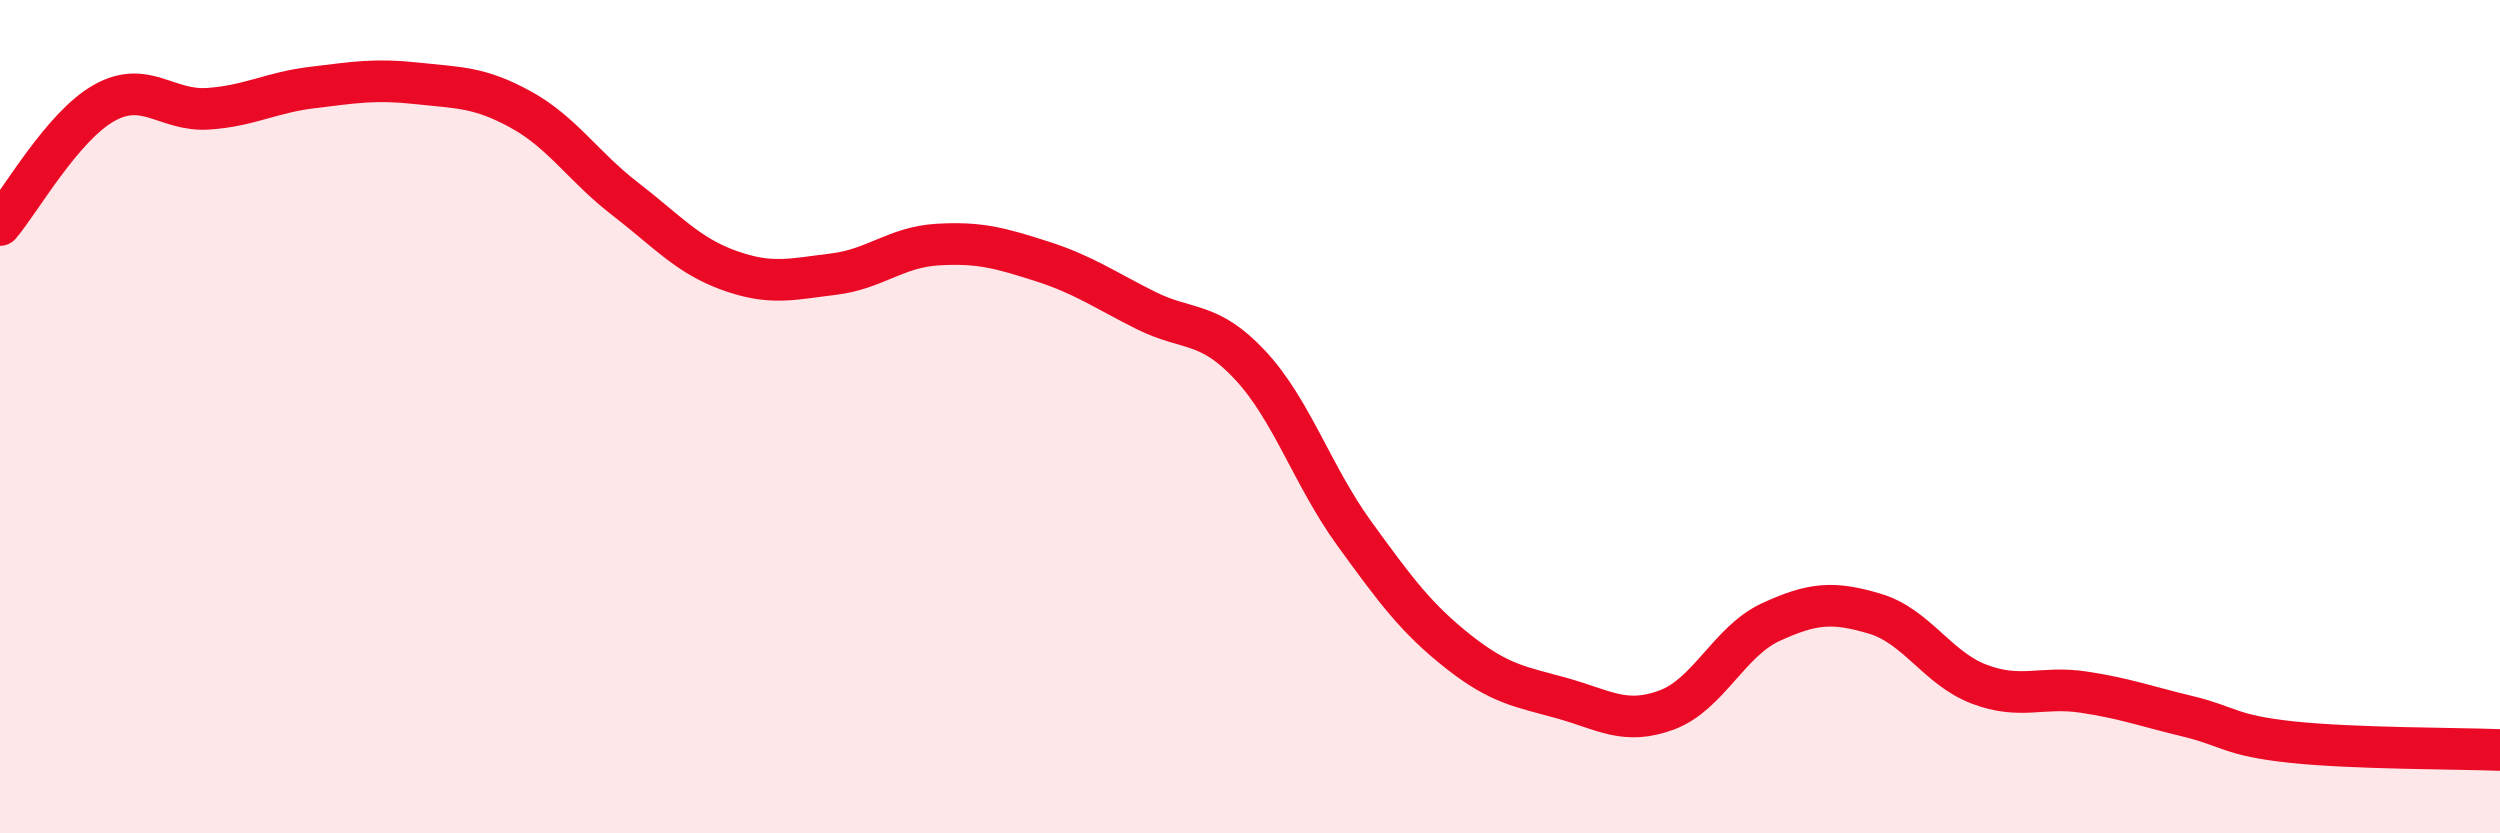 
    <svg width="60" height="20" viewBox="0 0 60 20" xmlns="http://www.w3.org/2000/svg">
      <path
        d="M 0,5.4 C 0.5,4.81 1.5,3.03 2.5,2.47 C 3.5,1.91 4,2.68 5,2.61 C 6,2.54 6.5,2.22 7.5,2.1 C 8.5,1.98 9,1.89 10,2 C 11,2.11 11.5,2.08 12.5,2.63 C 13.5,3.18 14,4 15,4.77 C 16,5.54 16.5,6.13 17.5,6.49 C 18.5,6.85 19,6.7 20,6.58 C 21,6.46 21.5,5.93 22.5,5.87 C 23.5,5.81 24,5.95 25,6.27 C 26,6.59 26.5,6.95 27.5,7.45 C 28.5,7.95 29,7.69 30,8.76 C 31,9.83 31.5,11.42 32.5,12.8 C 33.5,14.18 34,14.85 35,15.64 C 36,16.43 36.5,16.48 37.5,16.76 C 38.5,17.04 39,17.41 40,17.04 C 41,16.67 41.5,15.39 42.5,14.93 C 43.5,14.47 44,14.43 45,14.73 C 46,15.03 46.5,16.04 47.5,16.42 C 48.5,16.8 49,16.46 50,16.61 C 51,16.76 51.5,16.95 52.5,17.19 C 53.5,17.43 53.5,17.65 55,17.81 C 56.5,17.97 59,17.96 60,18L60 20L0 20Z"
        fill="#EB0A25"
        opacity="0.1"
        stroke-linecap="round"
        stroke-linejoin="round"
      />
      <path
        d="M 0,5.4 C 0.5,4.81 1.5,3.03 2.5,2.47 C 3.5,1.91 4,2.68 5,2.61 C 6,2.54 6.5,2.22 7.5,2.1 C 8.5,1.98 9,1.89 10,2 C 11,2.11 11.5,2.08 12.5,2.63 C 13.5,3.18 14,4 15,4.77 C 16,5.54 16.5,6.13 17.5,6.49 C 18.5,6.85 19,6.7 20,6.58 C 21,6.46 21.5,5.93 22.5,5.87 C 23.5,5.81 24,5.95 25,6.27 C 26,6.59 26.5,6.95 27.5,7.45 C 28.5,7.95 29,7.69 30,8.76 C 31,9.83 31.5,11.42 32.5,12.8 C 33.5,14.18 34,14.85 35,15.64 C 36,16.43 36.5,16.48 37.5,16.76 C 38.5,17.04 39,17.41 40,17.04 C 41,16.67 41.5,15.39 42.5,14.93 C 43.5,14.47 44,14.43 45,14.73 C 46,15.03 46.5,16.04 47.5,16.42 C 48.5,16.8 49,16.46 50,16.61 C 51,16.76 51.5,16.95 52.5,17.19 C 53.5,17.43 53.5,17.65 55,17.81 C 56.5,17.97 59,17.96 60,18"
        stroke="#EB0A25"
        stroke-width="1"
        fill="none"
        stroke-linecap="round"
        stroke-linejoin="round"
      />
    </svg>
  